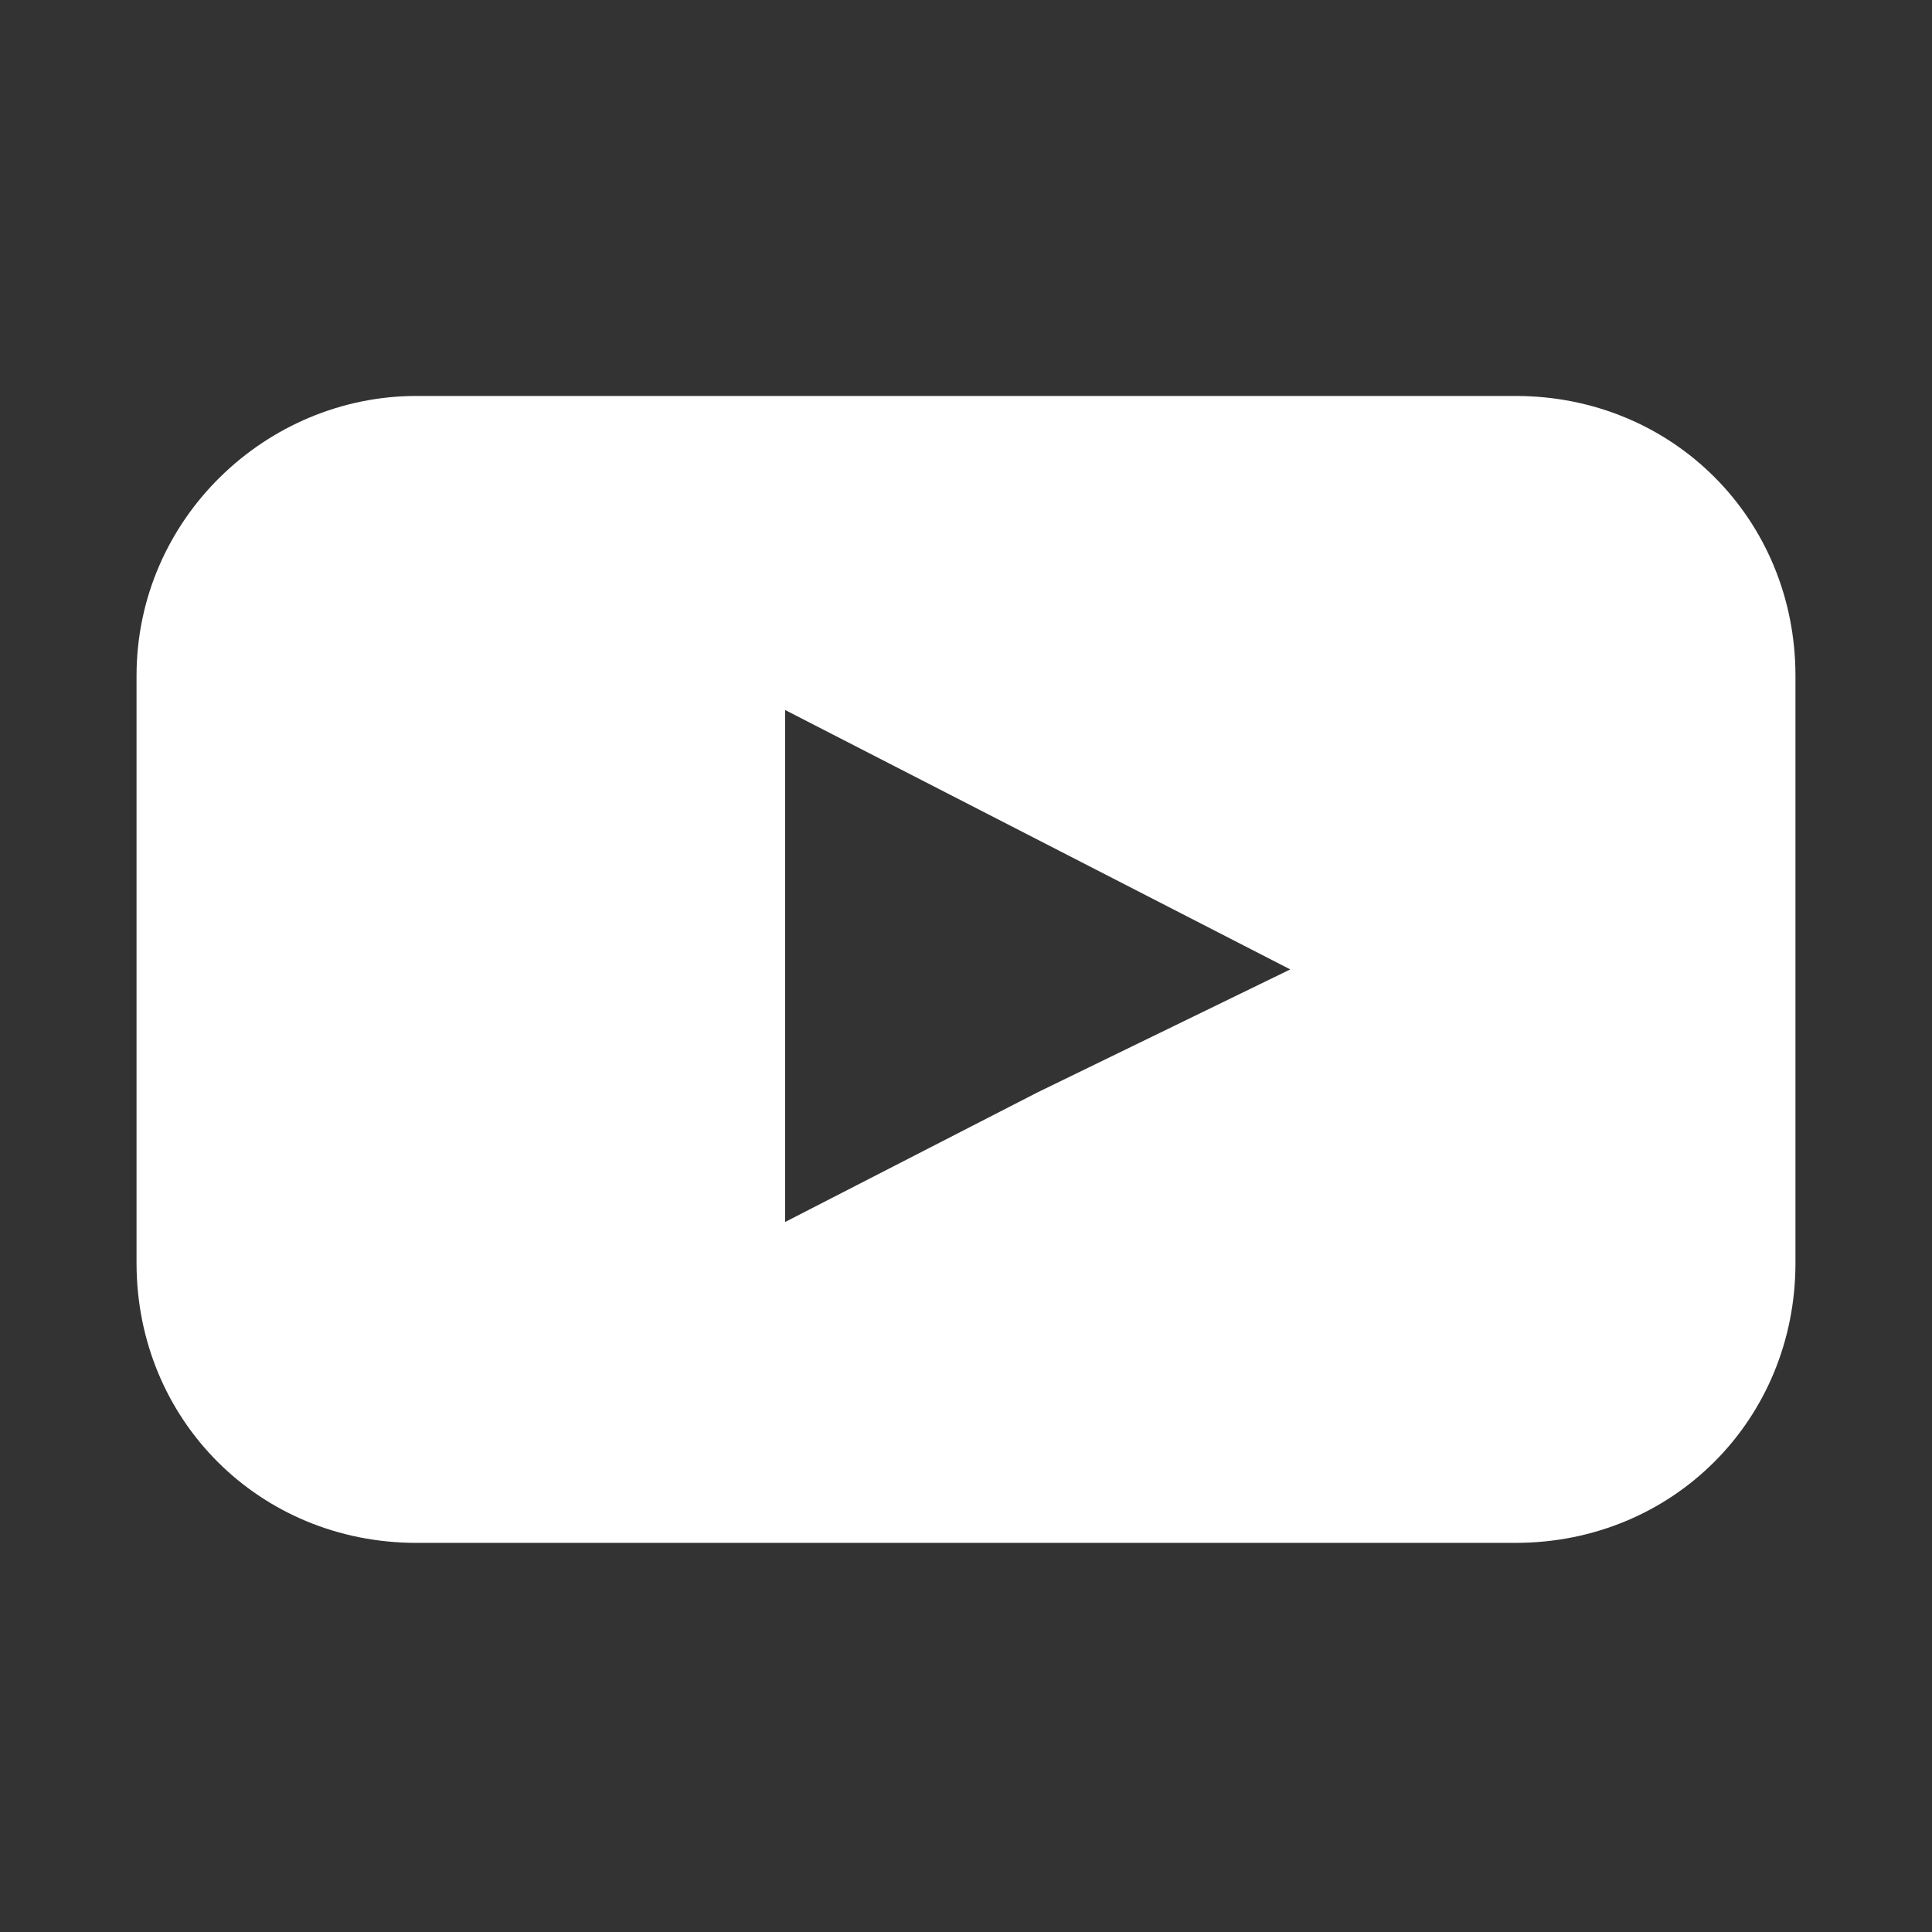 <?xml version="1.0" encoding="utf-8"?>
<!-- Generator: Adobe Illustrator 27.8.0, SVG Export Plug-In . SVG Version: 6.00 Build 0)  -->
<svg version="1.1" id="Layer_1" xmlns="http://www.w3.org/2000/svg" xmlns:xlink="http://www.w3.org/1999/xlink" x="0px" y="0px"
	 viewBox="0 0 28.3 28.3" style="enable-background:new 0 0 28.3 28.3;" xml:space="preserve">
<rect x="0" y="0" width="28.3" height="28.3" fill="#333333" stroke="none"/>
<style type="text/css">
	.st0{fill:#FFFFFF;}
</style>
<path class="st0" d="M22.2,5.8H6.1C3.9,5.8,2,7.6,2,9.9v8.6c0,2.3,1.8,4.1,4.1,4.1h16.1c2.3,0,4.1-1.8,4.1-4.1V9.9
	C26.3,7.6,24.5,5.8,22.2,5.8z M15.2,16l-3.7,1.9v-7.5l3.7,1.9l3.7,1.9L15.2,16z"/>
</svg>
